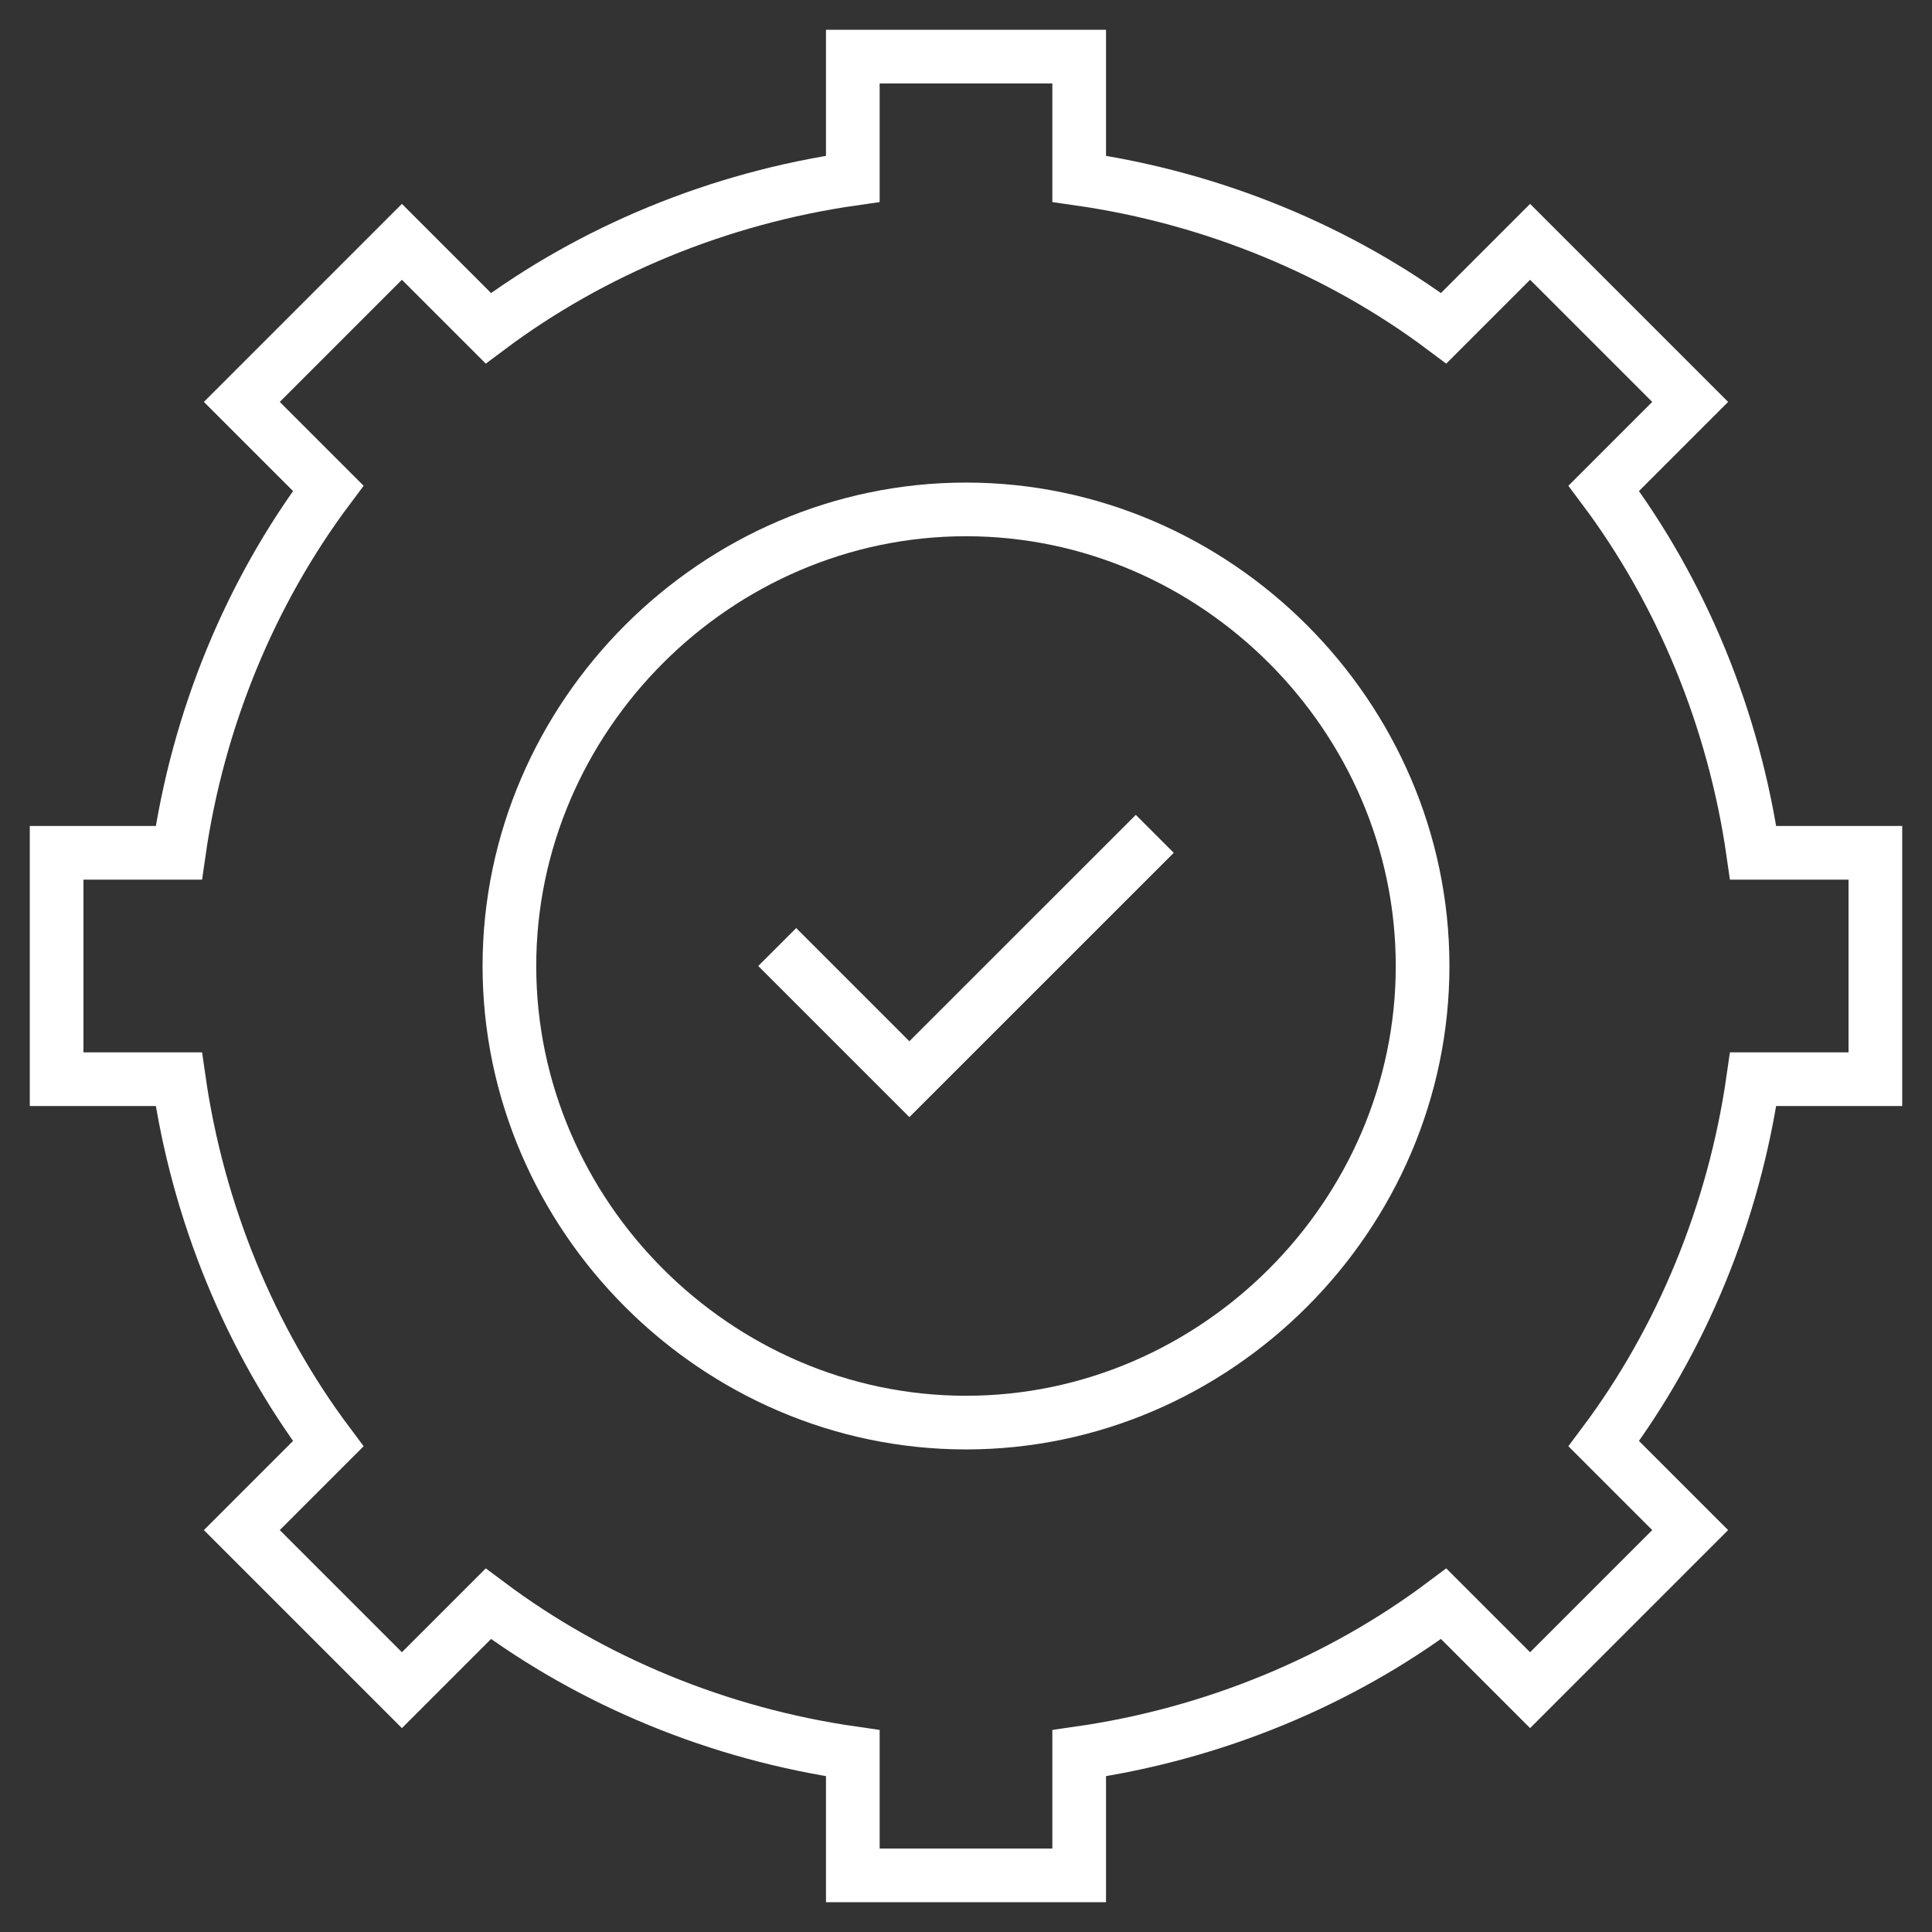 <svg width="36" height="36" viewBox="0 0 36 36" fill="none" xmlns="http://www.w3.org/2000/svg">
<rect x="0" y="0" width="36" height="36" fill="#333333" stroke="none"/>
<g clip-path="url(#clip0_2001_59084)">
<mask id="mask0_2001_59084" style="mask-type:luminance" maskUnits="userSpaceOnUse" x="0" y="0" width="36" height="36">
<path d="M35.5 35.5V0.5H0.5V35.5H35.5Z" fill="white" stroke="white"/>
</mask>
<g mask="url(#mask0_2001_59084)">
<path d="M34.945 20.109V15.891H32.668C32.31 13.392 31.33 11.03 29.884 9.099L31.494 7.489L28.511 4.506L26.901 6.116C24.97 4.67 22.608 3.69 20.109 3.332V1.055H15.891V3.332C13.392 3.69 11.03 4.67 9.099 6.116L7.489 4.506L4.506 7.489L6.116 9.099C4.67 11.03 3.69 13.392 3.332 15.891H1.055V20.109H3.332C3.69 22.608 4.67 24.97 6.116 26.901L4.506 28.511L7.489 31.494L9.099 29.884C11.03 31.33 13.392 32.31 15.891 32.668V34.945H20.109V32.668C22.608 32.31 24.97 31.33 26.901 29.884L28.511 31.494L31.494 28.511L29.884 26.901C31.33 24.97 32.31 22.608 32.668 20.109H34.945Z" stroke="white" stroke-miterlimit="10" stroke-linecap="square"/>
<path d="M18 26.508C13.348 26.508 9.492 22.652 9.492 18C9.492 13.348 13.348 9.492 18 9.492C22.652 9.492 26.508 13.348 26.508 18C26.508 22.652 22.652 26.508 18 26.508Z" stroke="white" stroke-miterlimit="10"/>
<path d="M21.164 15.891L16.945 20.109L14.836 18" stroke="white" stroke-miterlimit="10" stroke-linecap="square"/>
</g>
</g>
<defs>
<clipPath id="clip0_2001_59084">
<rect width="36" height="36" fill="white"/>
</clipPath>
</defs>
</svg>
